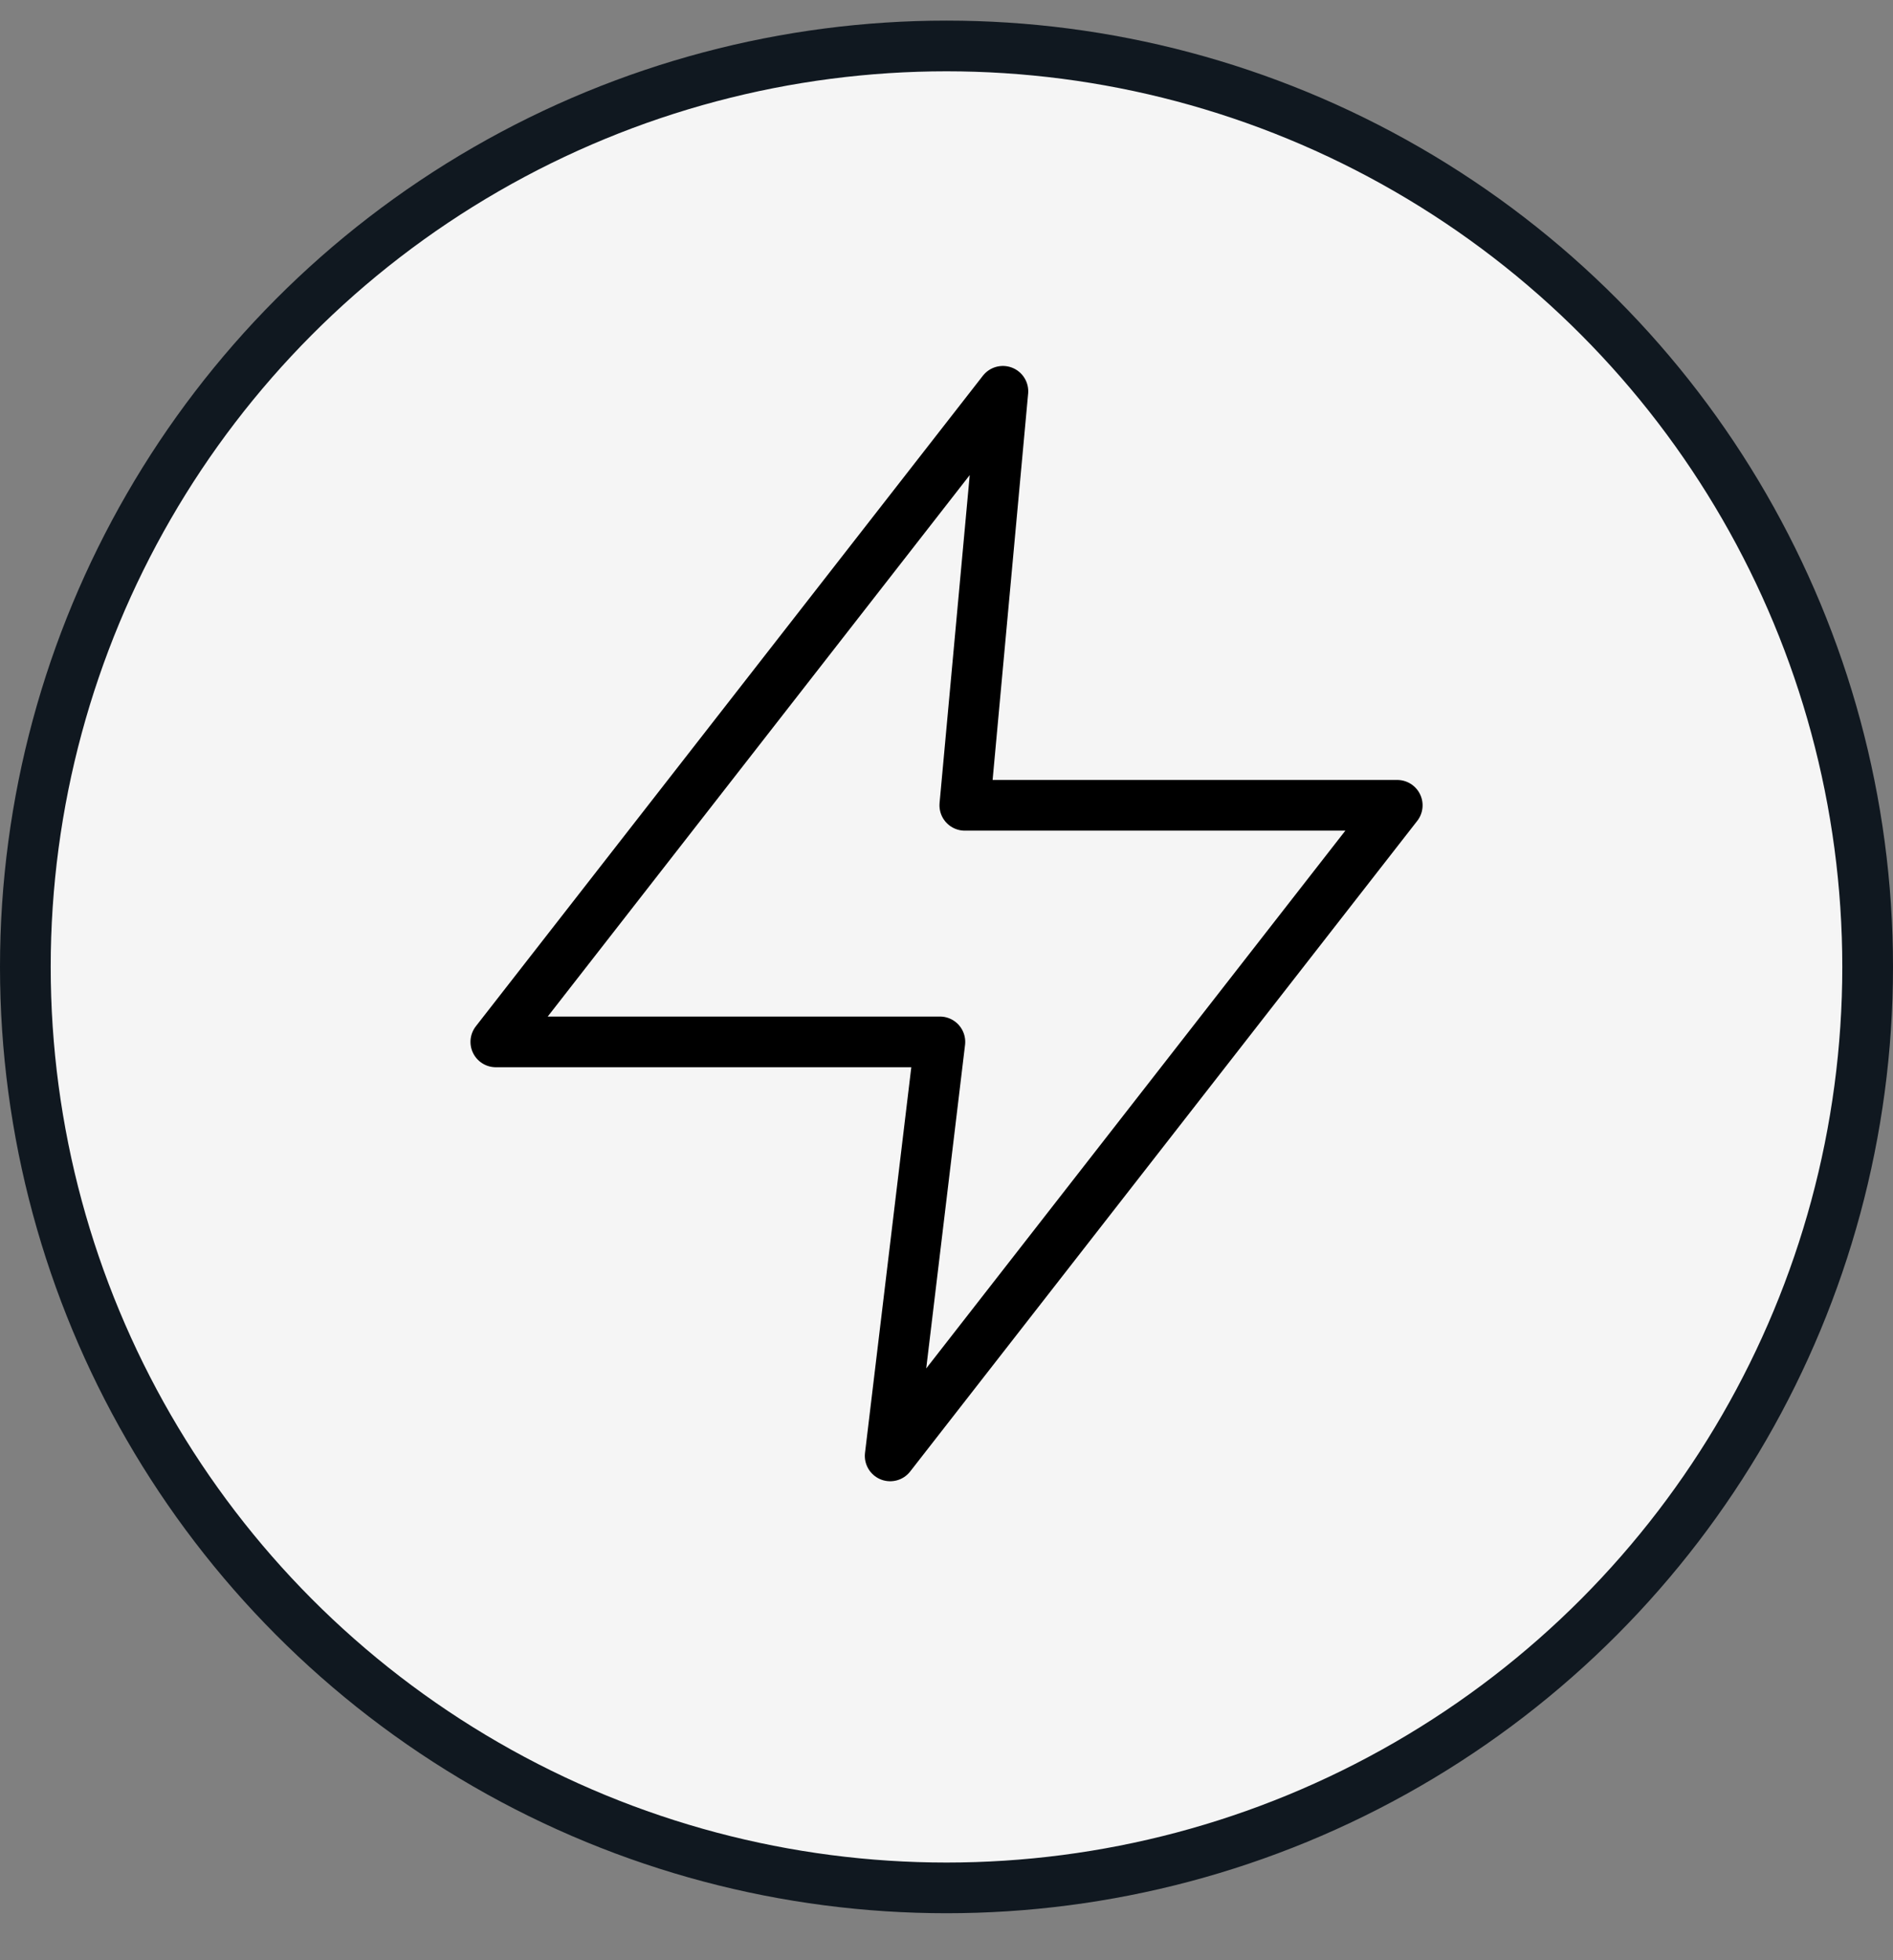 <svg width="28" height="29" viewBox="0 0 28 29" fill="none" xmlns="http://www.w3.org/2000/svg">
<rect x="0" y="0" width="28" height="29" fill="#808080" stroke="none"/>
<circle cx="14" cy="14.305" r="13.625" fill="#F5F5F5" stroke="#101820" stroke-width="0.75"/>
<g clip-path="url(#clip0_2036_6871)">
<path d="M14.271 11.914L14.834 5.789L7.334 15.414H13.902L13.167 21.539L20.667 11.914H14.271Z" stroke="black" stroke-width="0.75" stroke-linecap="round" stroke-linejoin="round"/>
</g>
<defs>
<clipPath id="clip0_2036_6871">
<rect x="5" y="5.164" width="18" height="17" rx="8.5" fill="white"/>
</clipPath>
</defs>
</svg>
